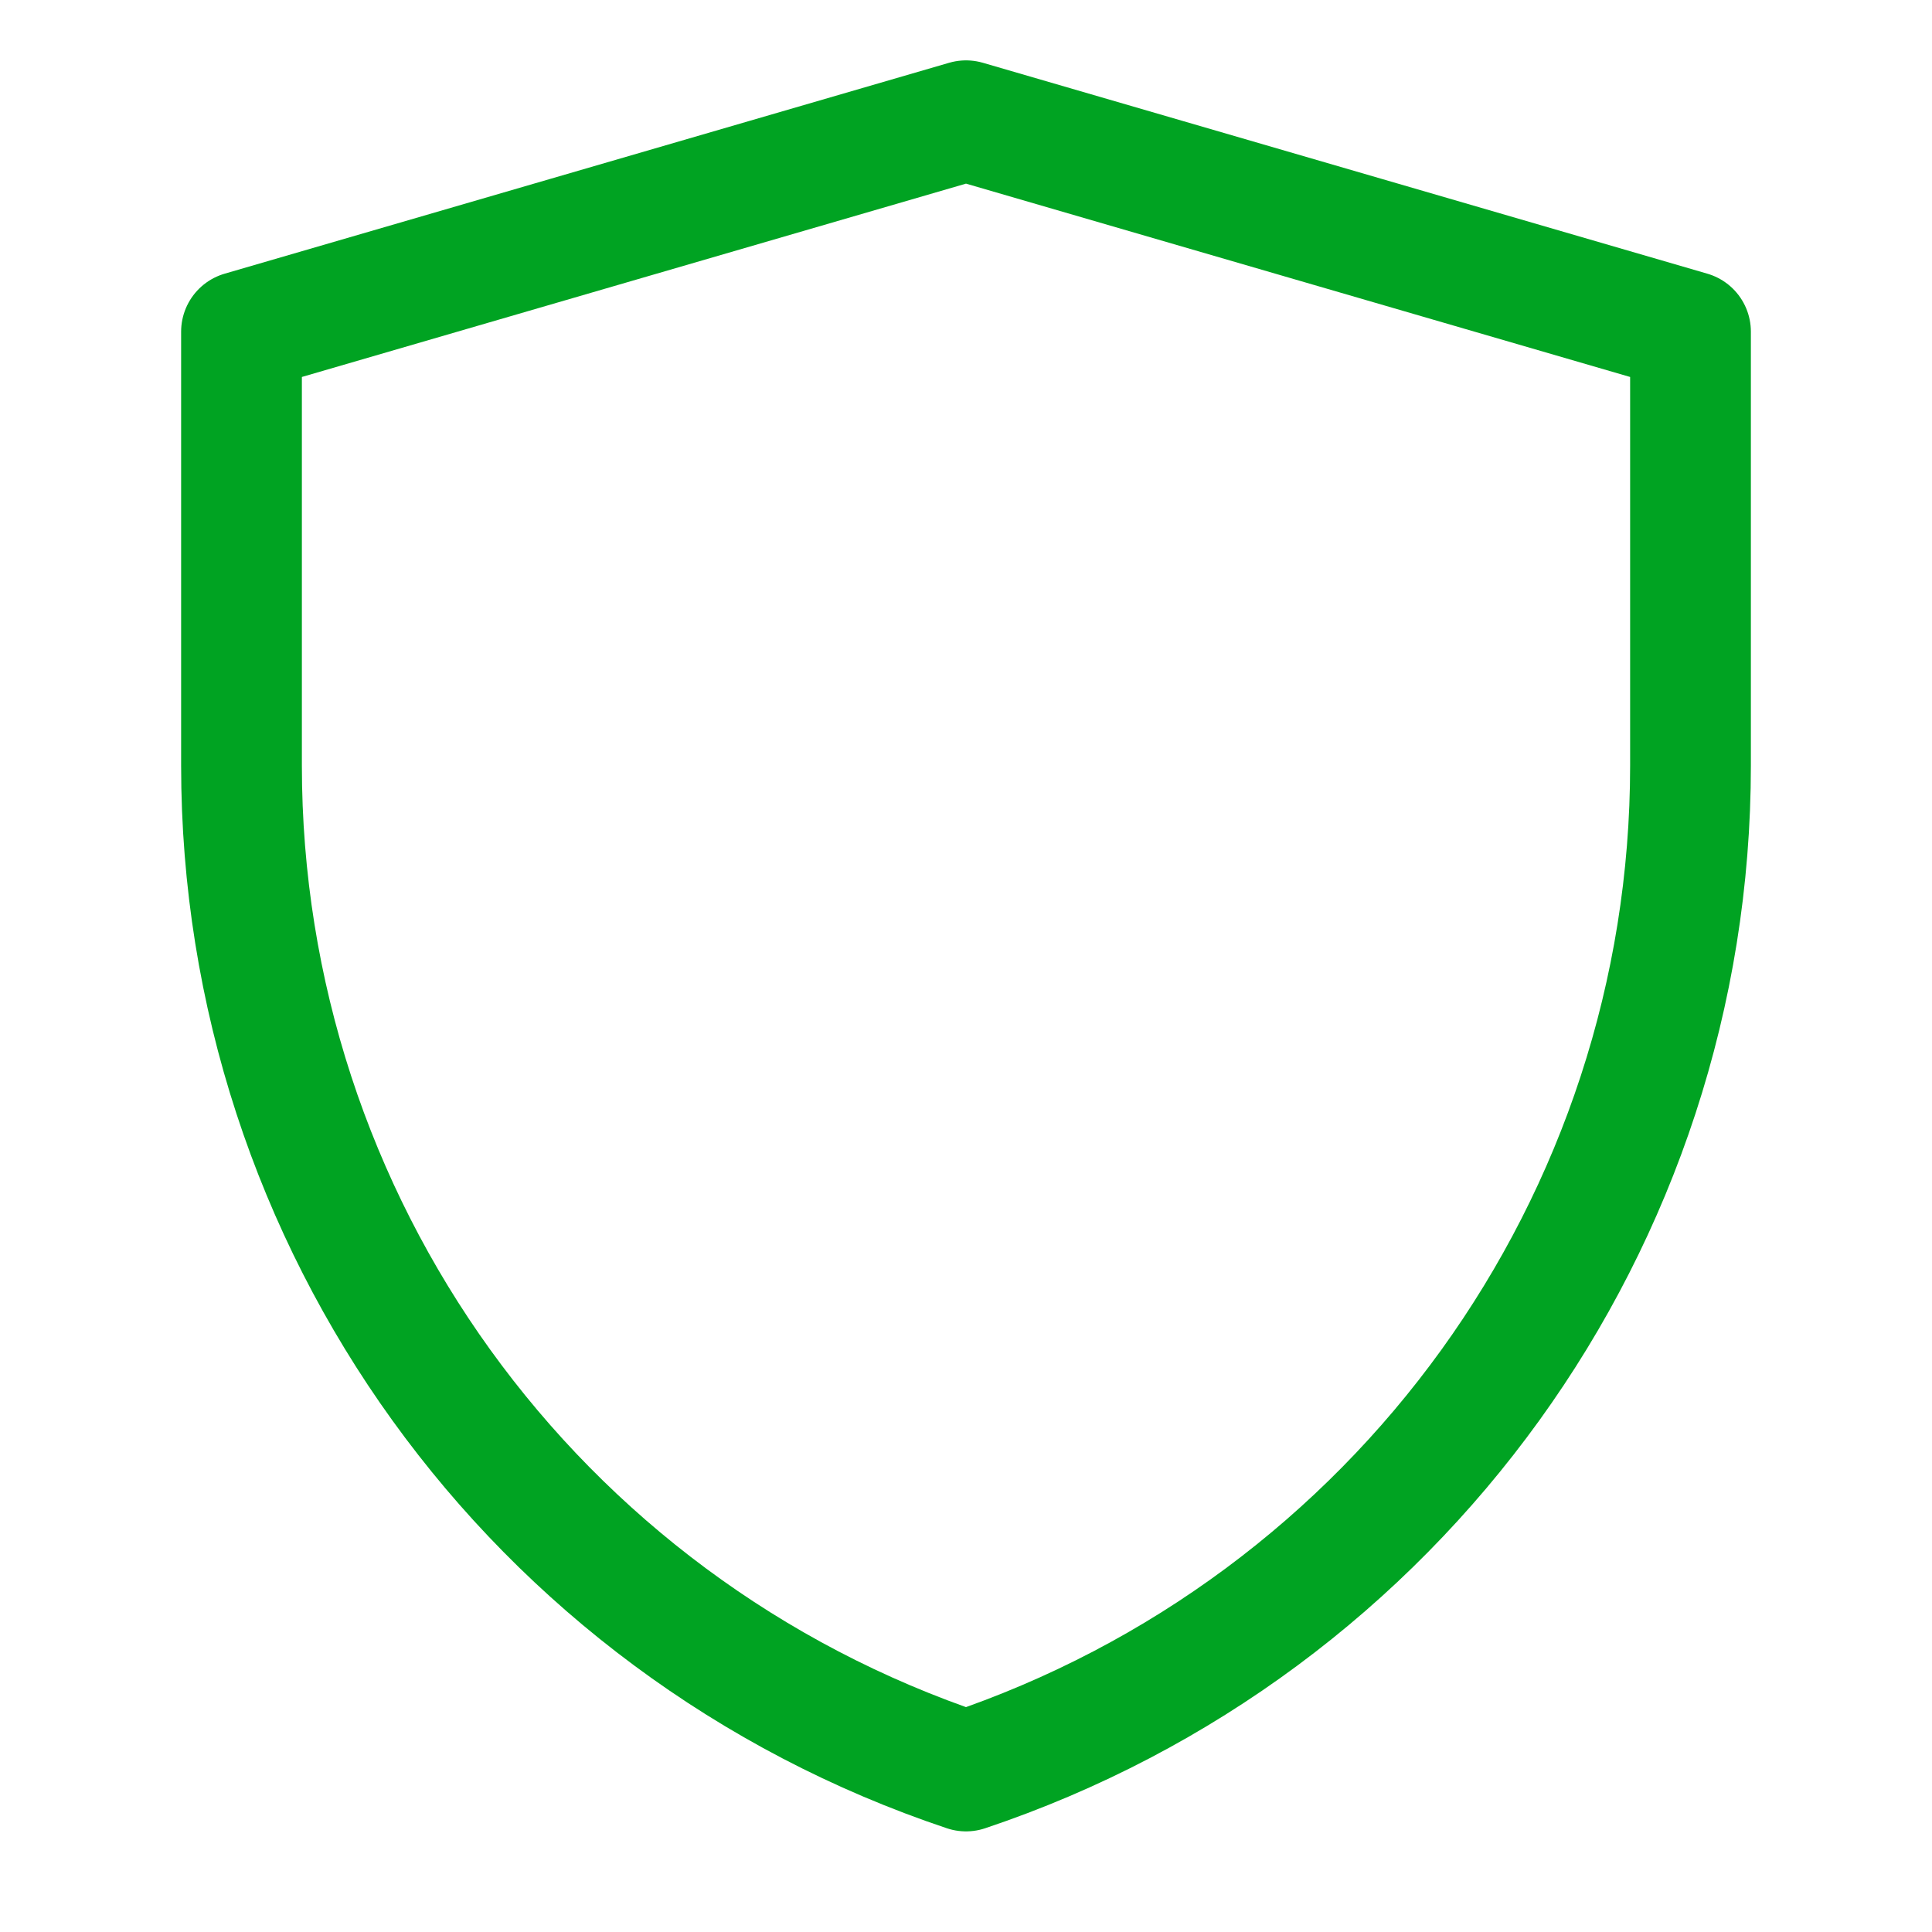 <svg width="24" height="24" viewBox="0 0 24 24" fill="none" xmlns="http://www.w3.org/2000/svg" xmlns:xlink="http://www.w3.org/1999/xlink">
	<desc>
			Created with Pixso.
	</desc>
	<defs>
		<clipPath id="clip956_12622">
			<rect id="Безопасность" width="24" height="24" fill="white" fill-opacity="0"/>
		</clipPath>
	</defs>
	<g clip-path="url(#clip956_12622)">
		<path id="path" d="M3 4.12L12 1.5L21 4.12L21 9.51C21 15.18 17.37 20.2 12 22C6.62 20.2 3 15.18 3 9.51L3 4.12Z" fill="#000000" fill-opacity="0" fill-rule="nonzero"/>
		<path id="path" d="M12 1.5L21 4.12L21 9.51C21 15.18 17.37 20.2 12 22C6.62 20.2 3 15.18 3 9.51L3 4.12L12 1.5Z" stroke="#00A322" stroke-opacity="1" stroke-width="1.5" stroke-linejoin="round"/>
	</g>
</svg>
